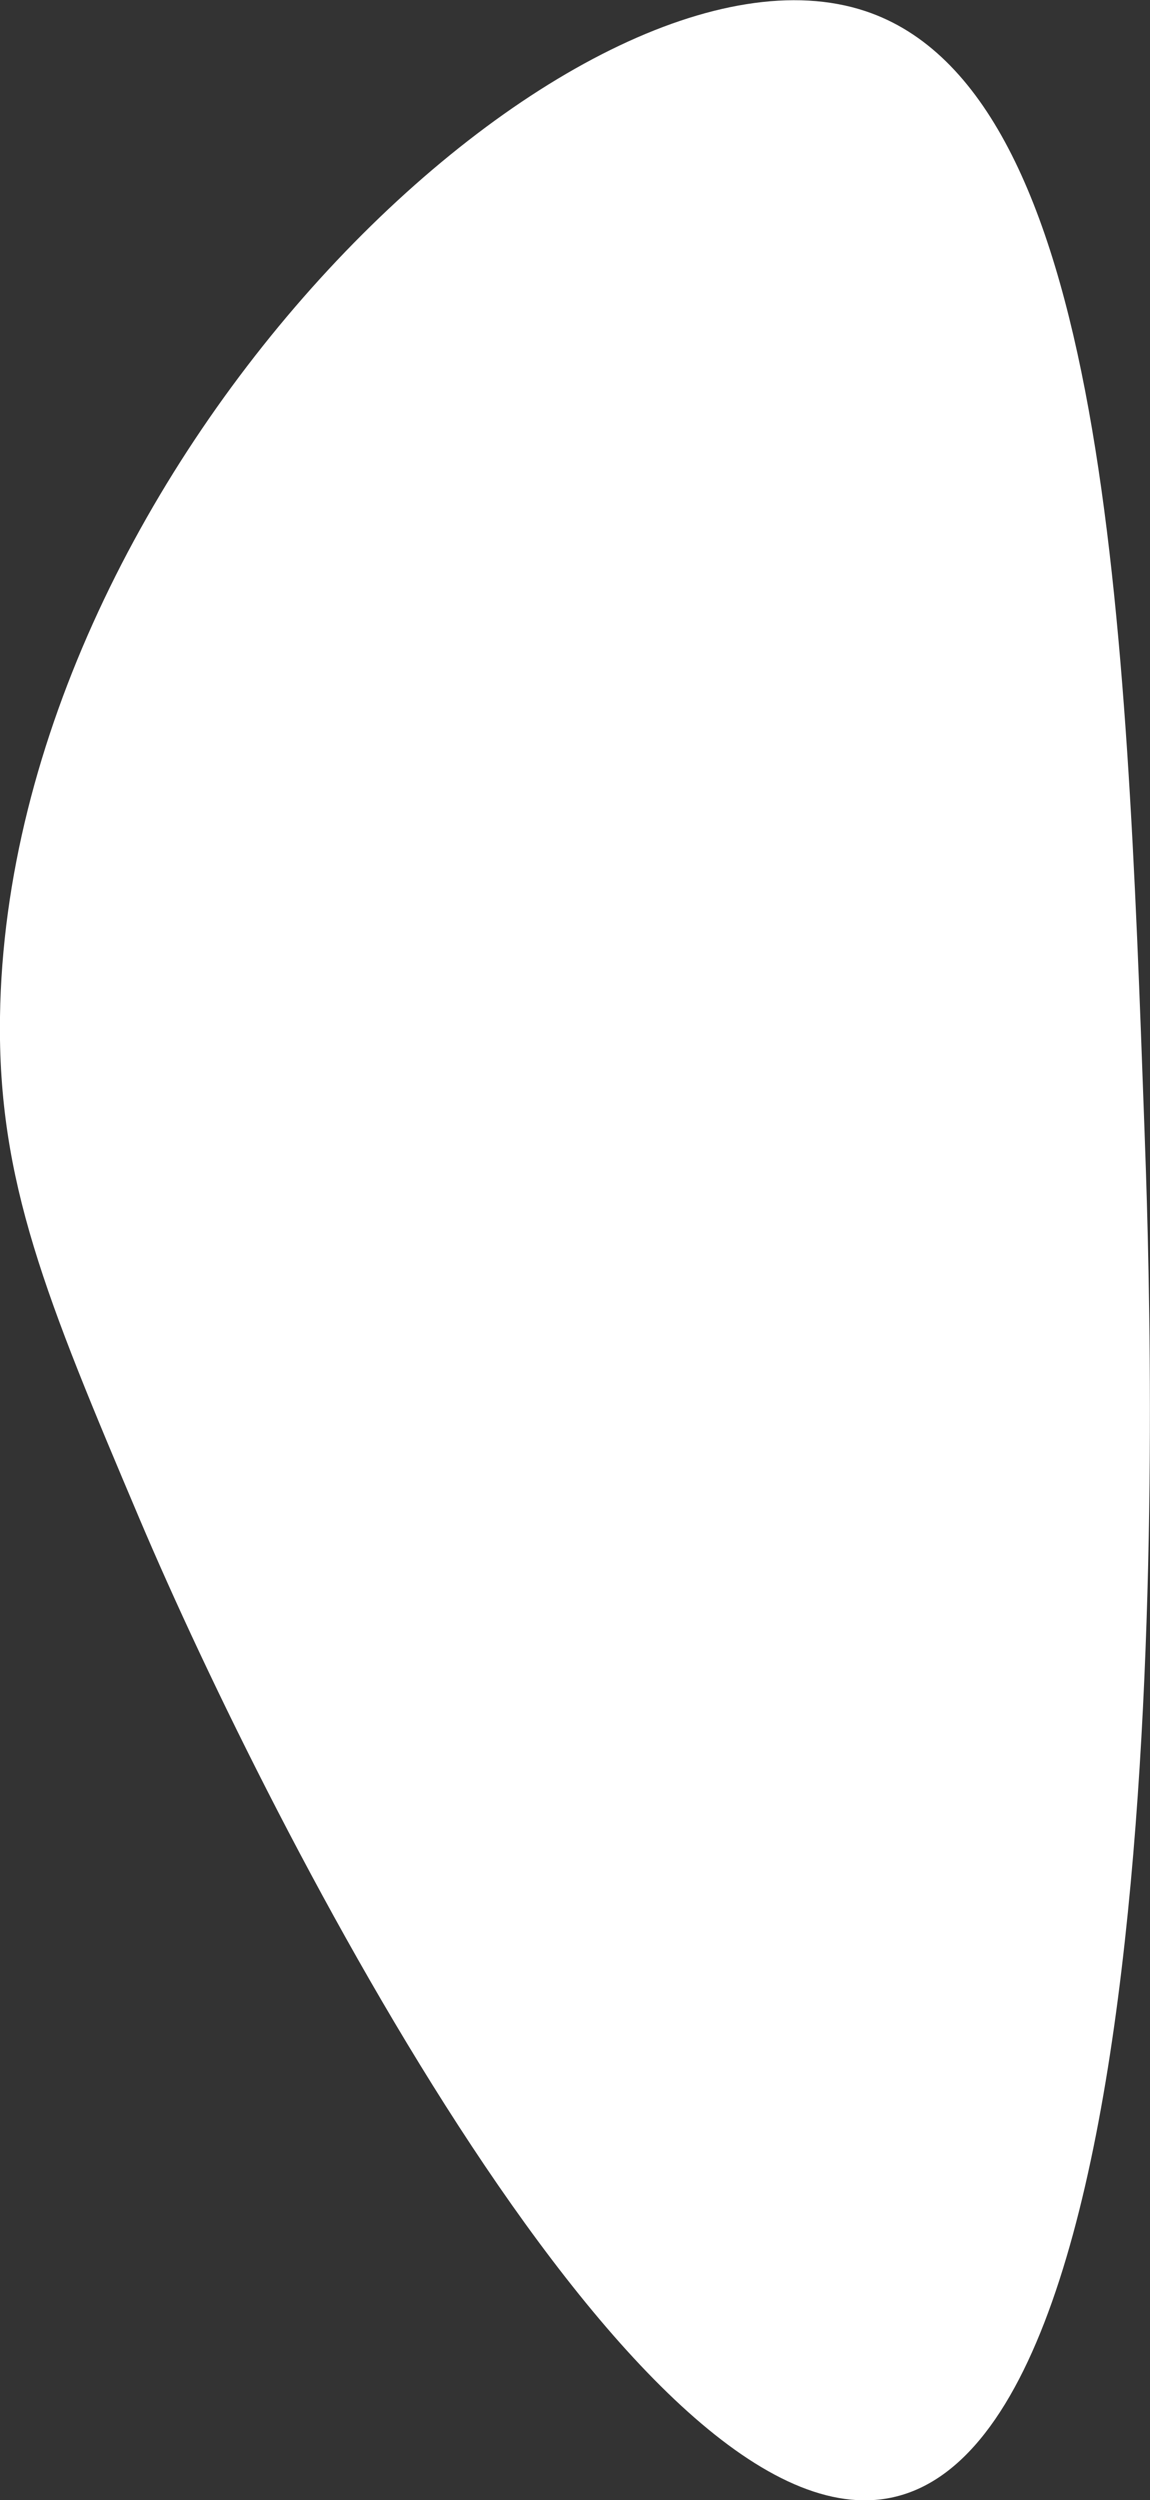 <?xml version="1.0" encoding="UTF-8"?> <svg xmlns="http://www.w3.org/2000/svg" id="Слой_1" data-name="Слой 1" viewBox="0 0 39.24 85.25"><rect x="0" y="0" width="39.24" height="85.25" fill="#333333" stroke="none"/> <defs> <style>.cls-1{fill:#fff;}</style> </defs> <title>leg</title> <path class="cls-1" d="M352.2,203.62c4.5,10.6,17.13,35.26,25.71,33.34,10.19-2.28,8.79-40.64,8.57-46.68-.62-17.28-1.28-35.35-9.52-38.09-9.76-3.25-29.26,15.32-29.53,34.29C347.35,192.1,349,196.07,352.2,203.62Z" transform="translate(-347.43 -151.81)"></path> </svg> 